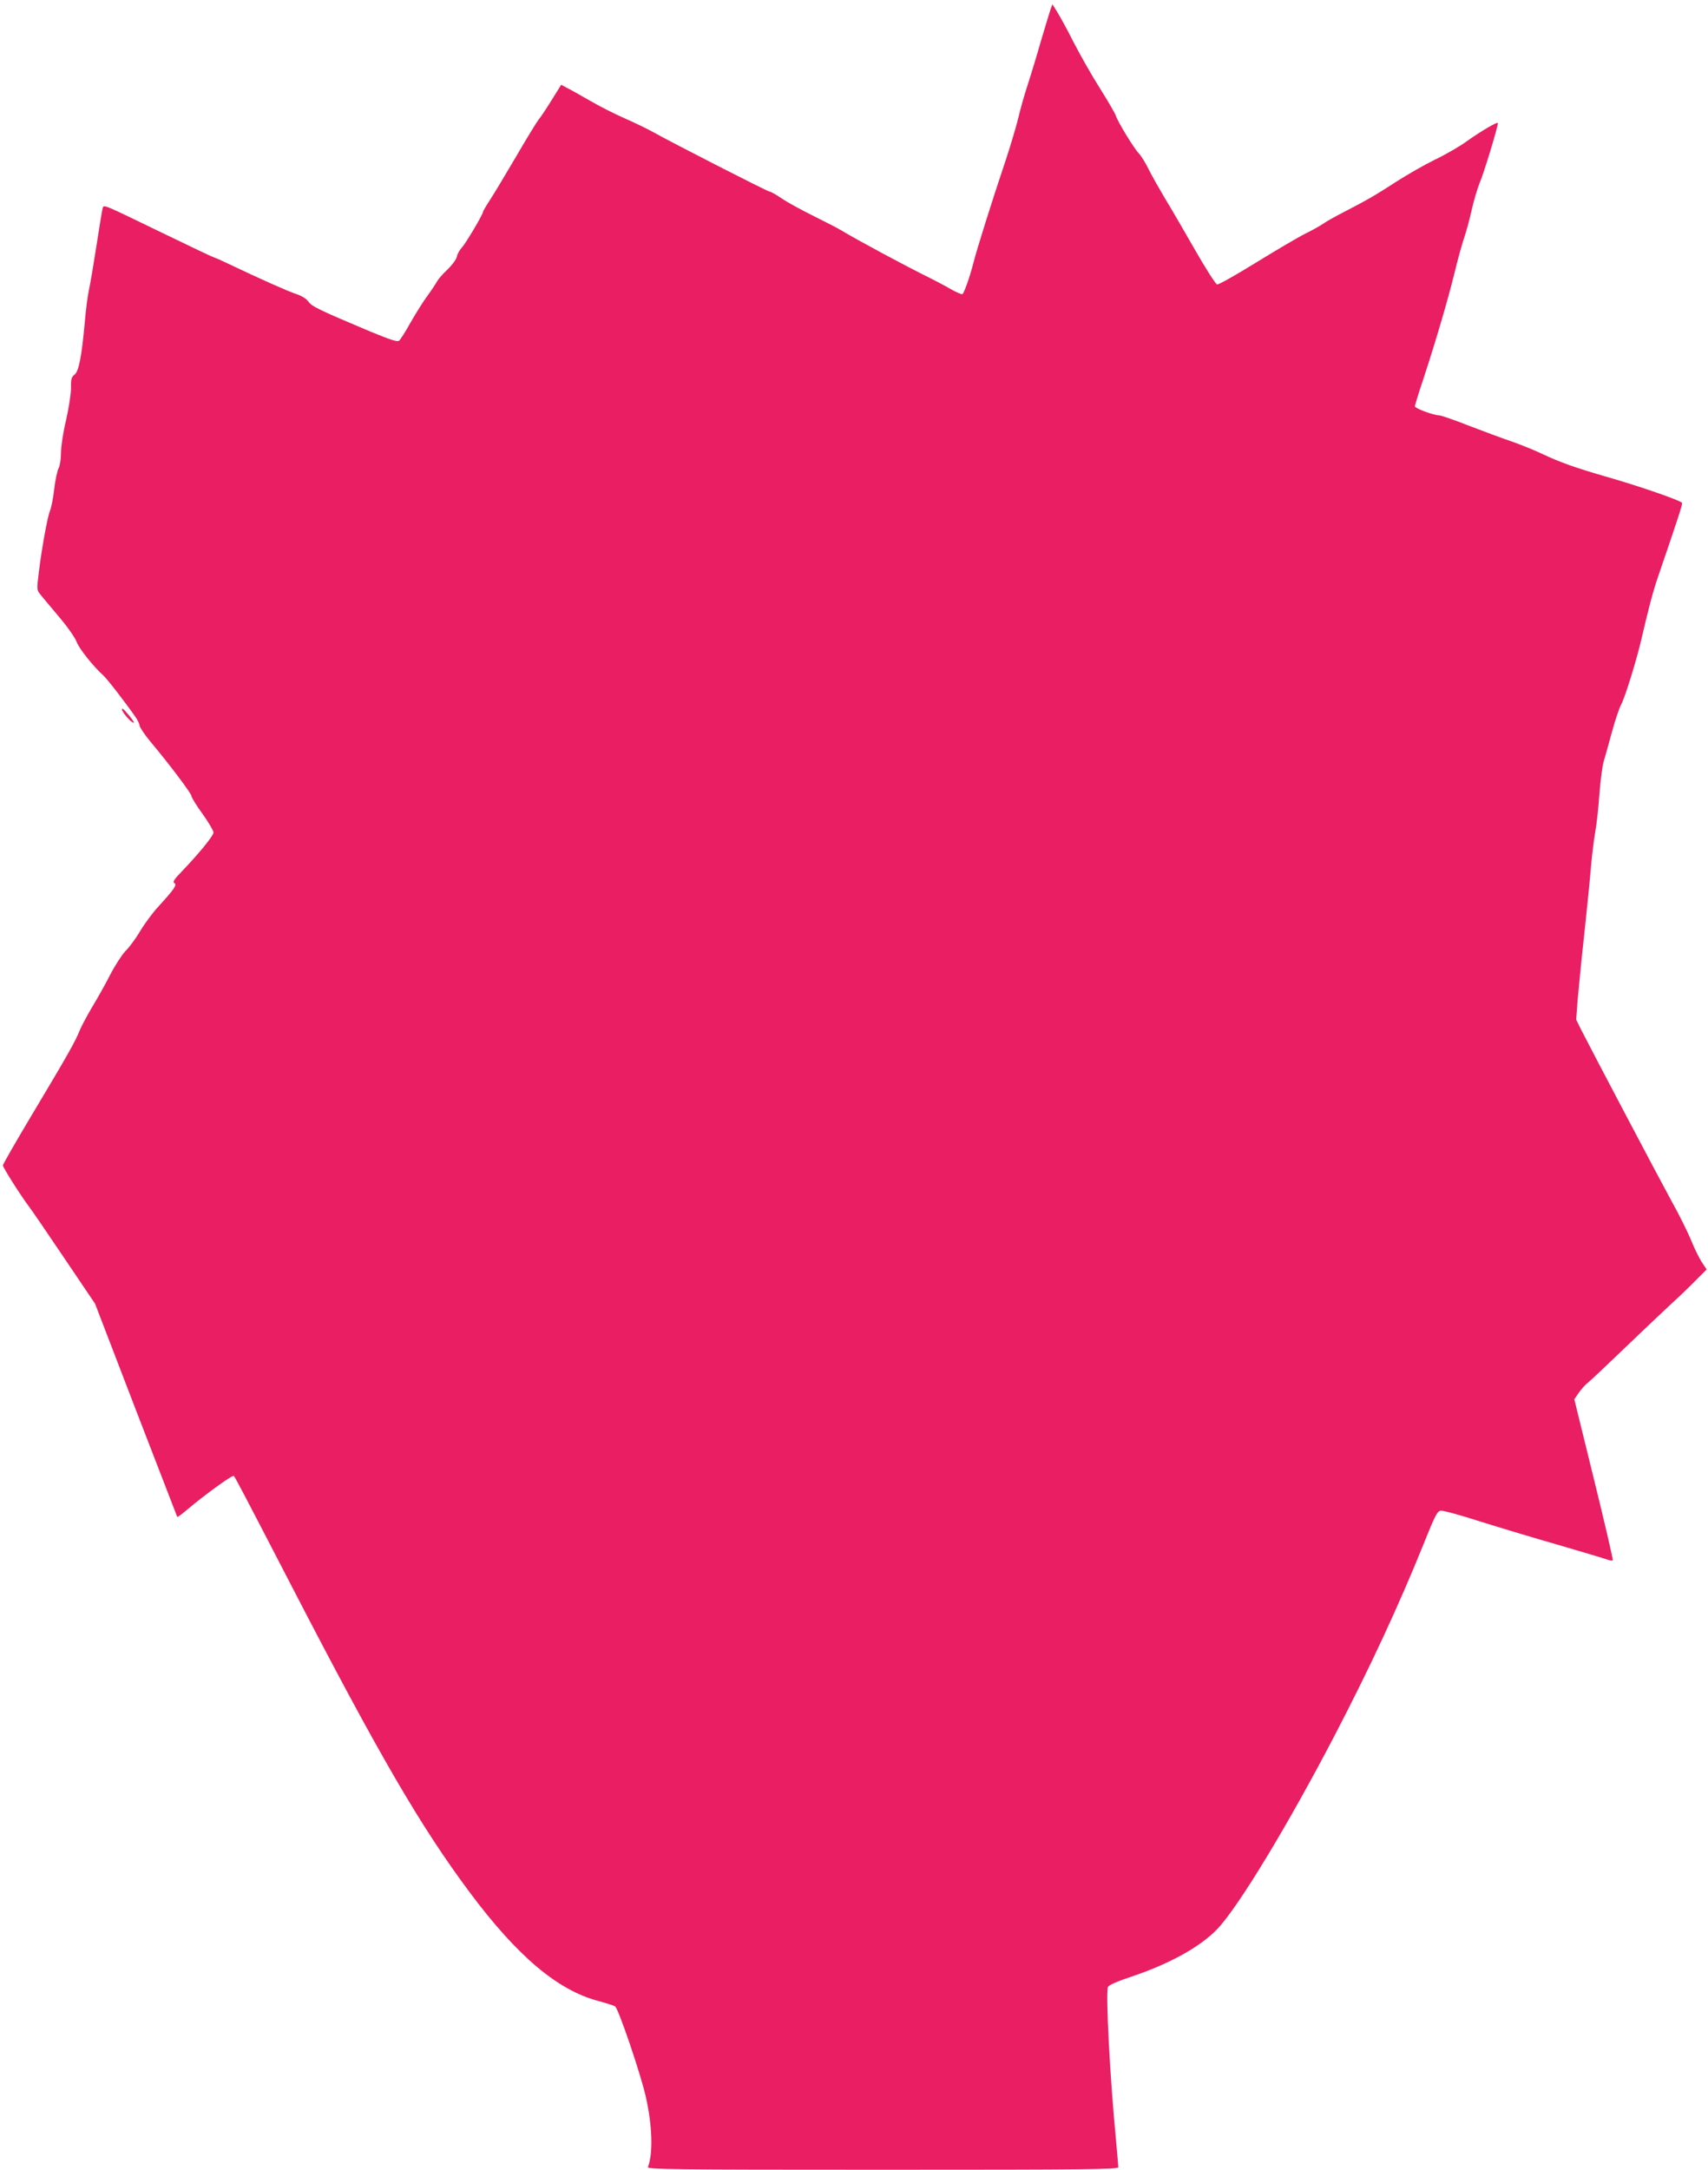 <?xml version="1.0" standalone="no"?>
<!DOCTYPE svg PUBLIC "-//W3C//DTD SVG 20010904//EN"
 "http://www.w3.org/TR/2001/REC-SVG-20010904/DTD/svg10.dtd">
<svg version="1.0" xmlns="http://www.w3.org/2000/svg"
 width="1008pt" height="1280pt" viewBox="0 0 1008 1280"
 preserveAspectRatio="xMidYMid meet">
<g transform="translate(0,1280) scale(0.1,-0.1)"
fill="#e91e63" stroke="none">
<path d="M6201 12748 c-5 -14 -30 -97 -56 -184 -25 -88 -61 -206 -80 -264 -19
-58 -43 -143 -54 -190 -11 -47 -44 -159 -74 -250 -84 -250 -174 -537 -192
-610 -20 -79 -55 -179 -65 -185 -5 -3 -37 11 -72 31 -34 20 -88 48 -118 63
-148 73 -431 225 -525 282 -16 10 -88 47 -160 83 -71 35 -158 82 -191 105 -34
23 -66 41 -73 41 -11 0 -573 287 -685 350 -32 18 -106 54 -165 80 -58 25 -153
73 -211 107 -58 33 -119 68 -137 76 l-31 17 -58 -93 c-31 -50 -65 -101 -75
-112 -9 -11 -69 -108 -131 -215 -63 -107 -133 -224 -156 -259 -23 -35 -42 -68
-42 -72 0 -14 -100 -183 -124 -209 -13 -14 -27 -38 -30 -55 -4 -17 -29 -50
-55 -75 -27 -25 -54 -56 -61 -69 -7 -13 -32 -51 -56 -84 -25 -33 -69 -104
-100 -158 -30 -54 -61 -103 -69 -109 -10 -8 -50 5 -167 53 -308 130 -348 149
-368 178 -13 17 -39 34 -73 45 -47 15 -206 86 -404 180 -39 19 -74 34 -77 34
-4 0 -141 65 -306 145 -359 174 -347 169 -354 147 -3 -9 -19 -107 -36 -217
-17 -110 -37 -229 -45 -265 -8 -36 -19 -123 -25 -195 -18 -198 -35 -286 -60
-305 -18 -14 -22 -27 -21 -79 0 -34 -13 -119 -29 -189 -17 -70 -30 -156 -30
-192 0 -36 -6 -77 -14 -92 -8 -15 -20 -71 -26 -123 -6 -53 -17 -110 -25 -128
-15 -37 -48 -218 -66 -364 -12 -97 -12 -104 7 -127 10 -14 60 -72 109 -131 52
-61 97 -125 107 -151 14 -40 100 -147 158 -199 21 -18 133 -163 189 -244 13
-18 24 -41 25 -52 1 -10 29 -52 62 -92 115 -137 244 -309 244 -323 0 -8 29
-56 65 -105 36 -50 65 -100 65 -110 0 -20 -89 -128 -189 -232 -44 -45 -53 -60
-42 -67 17 -10 0 -35 -96 -140 -33 -36 -81 -101 -107 -145 -26 -44 -65 -96
-86 -116 -20 -21 -61 -84 -90 -140 -29 -57 -78 -144 -108 -193 -29 -49 -62
-111 -73 -138 -24 -61 -69 -141 -282 -497 -94 -157 -170 -290 -170 -296 0 -12
107 -181 152 -240 17 -22 112 -161 211 -308 l181 -268 241 -627 c133 -345 243
-629 244 -631 2 -2 27 16 56 41 109 92 271 209 278 201 9 -10 62 -111 340
-648 517 -999 762 -1420 1053 -1810 281 -376 517 -575 756 -639 52 -14 98 -29
102 -33 23 -25 148 -393 179 -527 40 -174 45 -338 14 -420 -6 -14 131 -16
1385 -16 1226 0 1391 2 1391 15 0 8 -7 81 -14 162 -35 358 -62 873 -47 902 6
11 57 33 135 59 228 76 412 178 512 284 123 130 415 611 690 1139 210 403 381
772 525 1129 69 172 81 195 102 198 13 2 118 -27 233 -64 115 -36 324 -99 464
-139 140 -41 268 -79 284 -85 16 -6 31 -8 34 -5 3 3 -47 218 -111 478 l-116
472 26 38 c15 21 38 48 52 58 14 11 114 105 221 208 107 103 229 218 270 256
41 37 106 99 143 137 l69 69 -31 47 c-16 26 -44 83 -61 126 -18 44 -69 148
-115 230 -75 137 -468 882 -536 1016 l-27 55 9 120 c6 66 23 244 40 395 16
151 34 329 39 395 6 66 17 156 25 200 8 44 19 143 24 220 6 77 17 165 26 195
9 30 31 109 49 175 18 66 42 138 54 160 23 43 89 257 117 376 48 206 71 292
101 379 112 327 144 424 141 433 -4 13 -246 97 -441 153 -185 53 -281 87 -388
138 -42 20 -121 52 -175 71 -54 18 -169 61 -255 94 -86 34 -165 61 -176 61
-31 0 -142 41 -142 53 0 5 22 78 50 161 72 219 143 460 184 626 19 80 45 172
56 205 12 33 32 107 45 165 13 58 35 131 48 163 22 48 107 328 107 351 0 11
-101 -48 -186 -109 -40 -29 -123 -77 -186 -107 -63 -31 -166 -90 -231 -132
-120 -78 -174 -109 -314 -181 -45 -23 -94 -51 -110 -62 -15 -11 -64 -39 -109
-61 -44 -22 -176 -100 -293 -172 -117 -72 -219 -130 -228 -128 -9 2 -67 93
-130 203 -63 110 -144 250 -181 310 -36 61 -79 137 -95 170 -16 33 -41 74 -56
90 -32 34 -125 188 -136 223 -4 13 -46 85 -93 160 -48 75 -116 196 -153 267
-36 72 -80 152 -97 180 l-31 50 -10 -27z"/>
<path d="M720 8614 c0 -13 43 -65 62 -75 15 -8 10 2 -16 35 -37 45 -46 52 -46
40z"/>
</g>
</svg>
